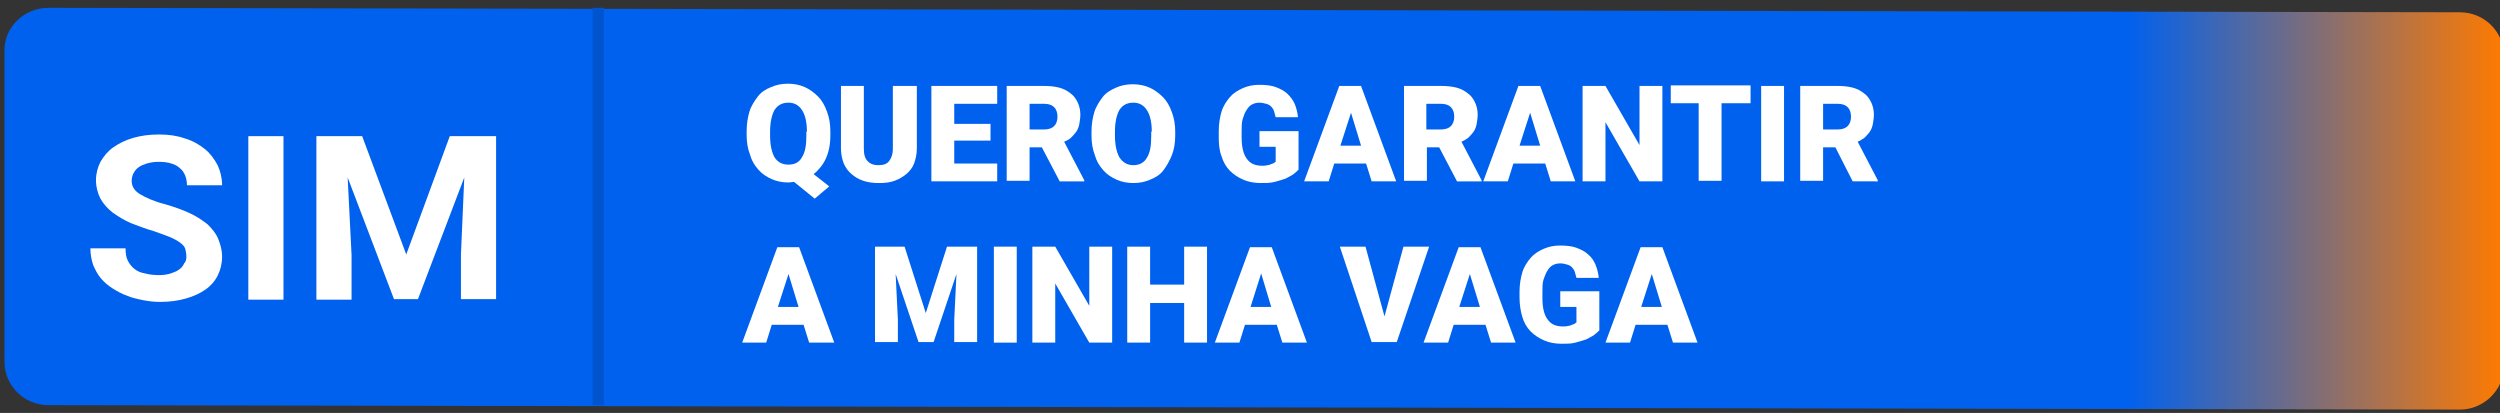 <?xml version="1.0" encoding="utf-8"?>
<!-- Generator: Adobe Illustrator 21.0.0, SVG Export Plug-In . SVG Version: 6.00 Build 0)  -->
<svg version="1.1" id="Camada_1" xmlns="http://www.w3.org/2000/svg" xmlns:xlink="http://www.w3.org/1999/xlink" x="0px" y="0px"
	 viewBox="0 0 448 74" style="enable-background:new 0 0 448 74;" xml:space="preserve">
<rect x="0" y="0" width="448" height="74" fill="#333333" stroke="none"/>
<style type="text/css">
	.st0{fill:url(#SVGID_1_);}
	.st1{fill:#0054CE;}
	.st2{fill:#FFFFFF;}
</style>
<g>
	
		<linearGradient id="SVGID_1_" gradientUnits="userSpaceOnUse" x1="0.798" y1="529.4" x2="448.7" y2="529.4" gradientTransform="matrix(1 0 0 1 0 -492)">
		<stop  offset="0" style="stop-color:#0061EF"/>
		<stop  offset="0.651" style="stop-color:#0061EF"/>
		<stop  offset="0.849" style="stop-color:#0061EF"/>
		<stop  offset="1" style="stop-color:#FF7A00"/>
	</linearGradient>
	<path class="st0" d="M8.7,1.4l432.1,0.8c4.4,0,7.9,3.5,7.9,7.8v55.6c0,4.3-3.6,7.8-7.9,7.8L8.7,72.6c-4.4,0-7.9-3.5-7.9-7.8V9.2
		C0.7,4.9,4.3,1.4,8.7,1.4z"/>
</g>
<rect x="106.2" y="1.4" class="st1" width="2" height="71.2"/>
<g>
	<path class="st2" d="M33.4,46c0-0.5-0.1-1-0.2-1.4s-0.5-0.8-0.9-1.1c-0.4-0.3-1.1-0.7-1.8-1c-0.8-0.3-1.8-0.7-3-1.1
		c-1.4-0.4-2.7-0.9-4-1.4c-1.2-0.5-2.3-1.2-3.3-1.9c-0.9-0.7-1.7-1.6-2.2-2.5c-0.5-1-0.8-2.1-0.8-3.3S17.5,30,18,29
		c0.6-1,1.3-1.9,2.3-2.6s2.2-1.3,3.6-1.7c1.4-0.4,2.9-0.6,4.6-0.6s3.2,0.2,4.6,0.7c1.4,0.4,2.6,1.1,3.6,1.9s1.7,1.8,2.3,2.9
		c0.5,1.1,0.8,2.3,0.8,3.6h-6.3c0-0.6-0.1-1.2-0.3-1.7s-0.5-1-0.9-1.3c-0.4-0.4-0.9-0.7-1.6-0.9c-0.6-0.2-1.4-0.3-2.2-0.3
		c-0.8,0-1.5,0.1-2.2,0.3c-0.6,0.2-1.1,0.4-1.5,0.7c-0.4,0.3-0.7,0.7-0.9,1.1c-0.2,0.4-0.3,0.9-0.3,1.3c0,1,0.5,1.8,1.5,2.4
		c1,0.6,2.5,1.3,4.5,1.8c1.7,0.5,3.1,1,4.4,1.6c1.3,0.6,2.3,1.3,3.2,2c0.8,0.8,1.5,1.6,1.9,2.6s0.7,2,0.7,3.2c0,1.3-0.3,2.4-0.8,3.4
		s-1.3,1.9-2.2,2.5c-1,0.7-2.1,1.2-3.5,1.6s-2.9,0.6-4.6,0.6c-1,0-2-0.1-3-0.3s-2-0.4-2.9-0.8c-0.9-0.3-1.8-0.8-2.6-1.3
		c-0.8-0.5-1.5-1.1-2.1-1.8s-1-1.5-1.4-2.4c-0.3-0.9-0.5-1.9-0.5-3h6.3c0,0.9,0.1,1.6,0.4,2.2c0.3,0.6,0.7,1.1,1.2,1.5
		s1.2,0.7,1.9,0.8c0.7,0.2,1.6,0.3,2.5,0.3c0.8,0,1.5-0.1,2.1-0.3s1.1-0.4,1.5-0.7c0.4-0.3,0.7-0.6,0.9-1.1
		C33.3,46.9,33.4,46.5,33.4,46z"/>
	<path class="st2" d="M50.8,53.7h-6.3V24.4h6.3V53.7z"/>
	<path class="st2" d="M64.9,24.4l7.9,21.2l7.8-21.2h8.3v29.2h-6.3v-8l0.6-13.8l-8.3,21.8h-4.3l-8.3-21.8L63,45.7v8h-6.3V24.4H64.9z"
		/>
</g>
<g>
	<path class="st2" d="M148.8,24.3c0,1.6-0.3,3-0.8,4.1s-1.3,2.1-2.2,2.8l2.8,2.2l-2.6,2.2l-3.7-3c-0.3,0-0.7,0.1-1,0.1
		c-1.1,0-2.1-0.2-3-0.6c-0.9-0.4-1.7-0.9-2.4-1.7s-1.2-1.6-1.5-2.7c-0.4-1-0.6-2.2-0.6-3.5v-0.7c0-1.3,0.2-2.5,0.5-3.5
		s0.9-1.9,1.5-2.7s1.4-1.3,2.4-1.7c0.9-0.4,1.9-0.6,3-0.6c1.1,0,2.1,0.2,3,0.6c0.9,0.4,1.7,1,2.4,1.7s1.2,1.6,1.6,2.7
		s0.6,2.2,0.6,3.5V24.3z M144.6,23.6c0-1.7-0.3-3-0.9-3.9c-0.6-0.9-1.4-1.3-2.4-1.3c-1.1,0-1.9,0.4-2.5,1.3
		c-0.5,0.9-0.8,2.2-0.8,3.9v0.7c0,1.7,0.3,3,0.8,3.9c0.6,0.9,1.4,1.3,2.5,1.3c1.1,0,1.9-0.4,2.4-1.3c0.6-0.9,0.8-2.2,0.8-3.9V23.6z"
		/>
	<path class="st2" d="M164.3,15.4v11.2c0,1-0.2,1.9-0.5,2.7c-0.3,0.8-0.8,1.4-1.4,1.9c-0.6,0.5-1.3,0.9-2.1,1.2
		c-0.8,0.3-1.7,0.4-2.8,0.4c-1,0-1.9-0.1-2.8-0.4s-1.5-0.7-2.1-1.2c-0.6-0.5-1.1-1.2-1.4-1.9c-0.3-0.8-0.5-1.7-0.5-2.7V15.4h4.1
		v11.2c0,1.1,0.2,1.8,0.7,2.3c0.5,0.5,1.1,0.7,1.9,0.7c0.9,0,1.5-0.2,1.9-0.7c0.4-0.5,0.7-1.2,0.7-2.3V15.4H164.3z"/>
	<path class="st2" d="M177.5,25.2H171v4.1h7.7v3.2h-11.8V15.4h11.8v3.2H171v3.6h6.5V25.2z"/>
	<path class="st2" d="M186.7,26.4h-2.2v6h-4.1V15.4h6.7c1,0,1.9,0.1,2.7,0.3c0.8,0.2,1.5,0.6,2,1c0.6,0.4,1,1,1.3,1.6
		c0.3,0.6,0.5,1.4,0.5,2.2c0,0.7-0.1,1.2-0.2,1.8c-0.1,0.5-0.3,1-0.6,1.4c-0.3,0.4-0.6,0.7-0.9,1s-0.8,0.5-1.2,0.7l3.6,6.9v0.2h-4.4
		L186.7,26.4z M184.5,23.2h2.6c0.8,0,1.4-0.2,1.8-0.6c0.4-0.4,0.6-1,0.6-1.7s-0.2-1.3-0.6-1.7c-0.4-0.4-1-0.6-1.8-0.6h-2.6V23.2z"/>
	<path class="st2" d="M210.6,24.3c0,1.3-0.2,2.5-0.6,3.5c-0.4,1-0.9,1.9-1.5,2.7s-1.4,1.3-2.4,1.7c-0.9,0.4-1.9,0.6-3,0.6
		c-1.1,0-2.1-0.2-3-0.6c-0.9-0.4-1.7-0.9-2.4-1.7s-1.2-1.6-1.5-2.7c-0.4-1-0.6-2.2-0.6-3.5v-0.7c0-1.3,0.2-2.5,0.5-3.5
		s0.9-1.9,1.5-2.7s1.5-1.3,2.4-1.7c0.9-0.4,1.9-0.6,3-0.6c1.1,0,2.1,0.2,3,0.6c0.9,0.4,1.7,1,2.4,1.7s1.2,1.6,1.6,2.7
		s0.6,2.2,0.6,3.5V24.3z M206.4,23.6c0-1.7-0.3-3-0.9-3.9c-0.6-0.9-1.4-1.3-2.4-1.3c-1.1,0-1.9,0.4-2.5,1.3
		c-0.5,0.9-0.8,2.2-0.8,3.9v0.7c0,1.7,0.3,3,0.8,3.9c0.6,0.9,1.4,1.4,2.5,1.4c1,0,1.9-0.4,2.4-1.3c0.6-0.9,0.8-2.2,0.8-3.9V23.6z"/>
	<path class="st2" d="M232.7,30.4c-0.2,0.2-0.5,0.5-0.9,0.8c-0.4,0.3-0.9,0.5-1.4,0.8c-0.6,0.2-1.2,0.4-2,0.6
		c-0.7,0.2-1.6,0.2-2.5,0.2c-1.1,0-2.2-0.2-3.1-0.6c-0.9-0.4-1.7-0.9-2.4-1.6c-0.7-0.7-1.2-1.6-1.5-2.6c-0.4-1-0.5-2.2-0.5-3.5v-1
		c0-1.3,0.2-2.5,0.5-3.5s0.9-1.9,1.5-2.6c0.6-0.7,1.4-1.2,2.3-1.6c0.9-0.4,1.9-0.6,2.9-0.6c1.2,0,2.2,0.1,3,0.4s1.6,0.7,2.1,1.2
		s1,1.1,1.3,1.8c0.3,0.7,0.5,1.5,0.6,2.4h-4c-0.1-0.4-0.2-0.8-0.3-1.1c-0.1-0.3-0.3-0.6-0.5-0.8c-0.2-0.2-0.5-0.4-0.9-0.5
		s-0.8-0.2-1.2-0.2c-0.5,0-0.9,0.1-1.3,0.3c-0.4,0.2-0.7,0.5-1,1c-0.3,0.4-0.5,1-0.7,1.6c-0.2,0.6-0.2,1.4-0.2,2.3v1
		c0,1.7,0.3,3,0.9,3.8c0.6,0.9,1.5,1.3,2.8,1.3c0.3,0,0.6,0,0.9-0.1c0.3,0,0.5-0.1,0.7-0.2c0.2-0.1,0.4-0.1,0.5-0.2s0.3-0.2,0.3-0.2
		v-2.7h-2.9v-2.8h7V30.4z"/>
	<path class="st2" d="M244.8,29.3h-5.7l-1,3.2h-4.4l6.3-17.1h3.9l6.3,17.1h-4.4L244.8,29.3z M240.2,26.1h3.7l-1.8-5.9L240.2,26.1z"
		/>
	<path class="st2" d="M257.9,26.4h-2.2v6h-4.1V15.4h6.7c1,0,1.9,0.1,2.7,0.3c0.8,0.2,1.5,0.6,2,1c0.6,0.4,1,1,1.3,1.6
		c0.3,0.6,0.5,1.4,0.5,2.2c0,0.7-0.1,1.2-0.2,1.8c-0.1,0.5-0.3,1-0.6,1.4c-0.3,0.4-0.6,0.7-0.9,1c-0.4,0.3-0.8,0.5-1.2,0.7l3.6,6.9
		v0.2h-4.4L257.9,26.4z M255.6,23.2h2.6c0.8,0,1.4-0.2,1.8-0.6c0.4-0.4,0.6-1,0.6-1.7s-0.2-1.3-0.6-1.7c-0.4-0.4-1-0.6-1.8-0.6h-2.6
		V23.2z"/>
	<path class="st2" d="M276.9,29.3h-5.7l-1,3.2h-4.4l6.3-17.1h3.9l6.3,17.1h-4.4L276.9,29.3z M272.3,26.1h3.7l-1.8-5.9L272.3,26.1z"
		/>
	<path class="st2" d="M297.9,32.5h-4.1l-6.1-10.6v10.6h-4.1V15.4h4.1l6.1,10.6V15.4h4.1V32.5z"/>
	<path class="st2" d="M313.6,18.5h-5.1v13.9h-4.1V18.5h-5v-3.2h14.3V18.5z"/>
	<path class="st2" d="M319.7,32.5h-4.1V15.4h4.1V32.5z"/>
	<path class="st2" d="M328.9,26.4h-2.2v6h-4.1V15.4h6.7c1,0,1.9,0.1,2.7,0.3c0.8,0.2,1.5,0.6,2,1c0.6,0.4,1,1,1.3,1.6
		c0.3,0.6,0.5,1.4,0.5,2.2c0,0.7-0.1,1.2-0.2,1.8c-0.1,0.5-0.3,1-0.6,1.4c-0.3,0.4-0.6,0.7-0.9,1c-0.4,0.3-0.8,0.5-1.2,0.7l3.6,6.9
		v0.2H332L328.9,26.4z M326.7,23.2h2.6c0.8,0,1.4-0.2,1.8-0.6c0.4-0.4,0.6-1,0.6-1.7s-0.2-1.3-0.6-1.7c-0.4-0.4-1-0.6-1.8-0.6h-2.6
		V23.2z"/>
	<path class="st2" d="M144,58.2h-5.7l-1,3.2H133l6.3-17.1h3.9l6.3,17.1H145L144,58.2z M139.4,55h3.7l-1.8-5.9L139.4,55z"/>
	<path class="st2" d="M162.1,44.2l3.8,11.9l3.8-11.9h5.4v17.1H171v-4l0.4-8.2l-4.1,12.2h-2.7l-4.1-12.2l0.4,8.2v4h-4.1V44.2H162.1z"
		/>
	<path class="st2" d="M182.2,61.4h-4.1V44.2h4.1V61.4z"/>
	<path class="st2" d="M199.3,61.4h-4.1l-6.1-10.6v10.6H185V44.2h4.1l6.1,10.6V44.2h4.1V61.4z"/>
	<path class="st2" d="M216.3,61.4h-4.1v-7.1h-6.1v7.1H202V44.2h4.1V51h6.1v-6.8h4.1V61.4z"/>
	<path class="st2" d="M228.8,58.2h-5.7l-1,3.2h-4.4l6.3-17.1h3.9l6.3,17.1h-4.4L228.8,58.2z M224.1,55h3.7L226,49L224.1,55z"/>
	<path class="st2" d="M248.1,56.7l3.4-12.5h4.6l-5.8,17.1h-4.5l-5.7-17.1h4.6L248.1,56.7z"/>
	<path class="st2" d="M266.2,58.2h-5.7l-1,3.2h-4.4l6.3-17.1h3.9l6.3,17.1h-4.4L266.2,58.2z M261.5,55h3.7l-1.8-5.9L261.5,55z"/>
	<path class="st2" d="M286.6,59.2c-0.2,0.2-0.5,0.5-0.9,0.8c-0.4,0.3-0.9,0.5-1.4,0.8c-0.6,0.2-1.2,0.4-2,0.6
		c-0.7,0.2-1.6,0.2-2.5,0.2c-1.1,0-2.2-0.2-3.1-0.6s-1.7-0.9-2.4-1.6s-1.2-1.6-1.5-2.6s-0.5-2.2-0.5-3.5v-1c0-1.3,0.2-2.5,0.5-3.5
		s0.9-1.9,1.5-2.6s1.4-1.2,2.3-1.6c0.9-0.4,1.9-0.6,2.9-0.6c1.2,0,2.2,0.1,3,0.4c0.8,0.3,1.6,0.7,2.1,1.2c0.6,0.5,1,1.1,1.3,1.8
		s0.5,1.5,0.6,2.4h-4c-0.1-0.4-0.2-0.8-0.3-1.1c-0.1-0.3-0.3-0.6-0.5-0.8c-0.2-0.2-0.5-0.4-0.9-0.5c-0.3-0.1-0.8-0.2-1.2-0.2
		c-0.5,0-0.9,0.1-1.3,0.3s-0.7,0.5-1,1s-0.5,1-0.7,1.6c-0.2,0.6-0.2,1.4-0.2,2.3v1c0,1.7,0.3,3,0.9,3.8c0.6,0.9,1.5,1.3,2.8,1.3
		c0.3,0,0.6,0,0.9-0.1c0.3,0,0.5-0.1,0.7-0.2c0.2-0.1,0.4-0.1,0.5-0.2s0.2-0.2,0.3-0.2V55h-2.9v-2.8h7V59.2z"/>
	<path class="st2" d="M298.8,58.2h-5.7l-1,3.2h-4.4l6.3-17.1h3.9l6.3,17.1h-4.4L298.8,58.2z M294.1,55h3.7l-1.8-5.9L294.1,55z"/>
</g>
</svg>
